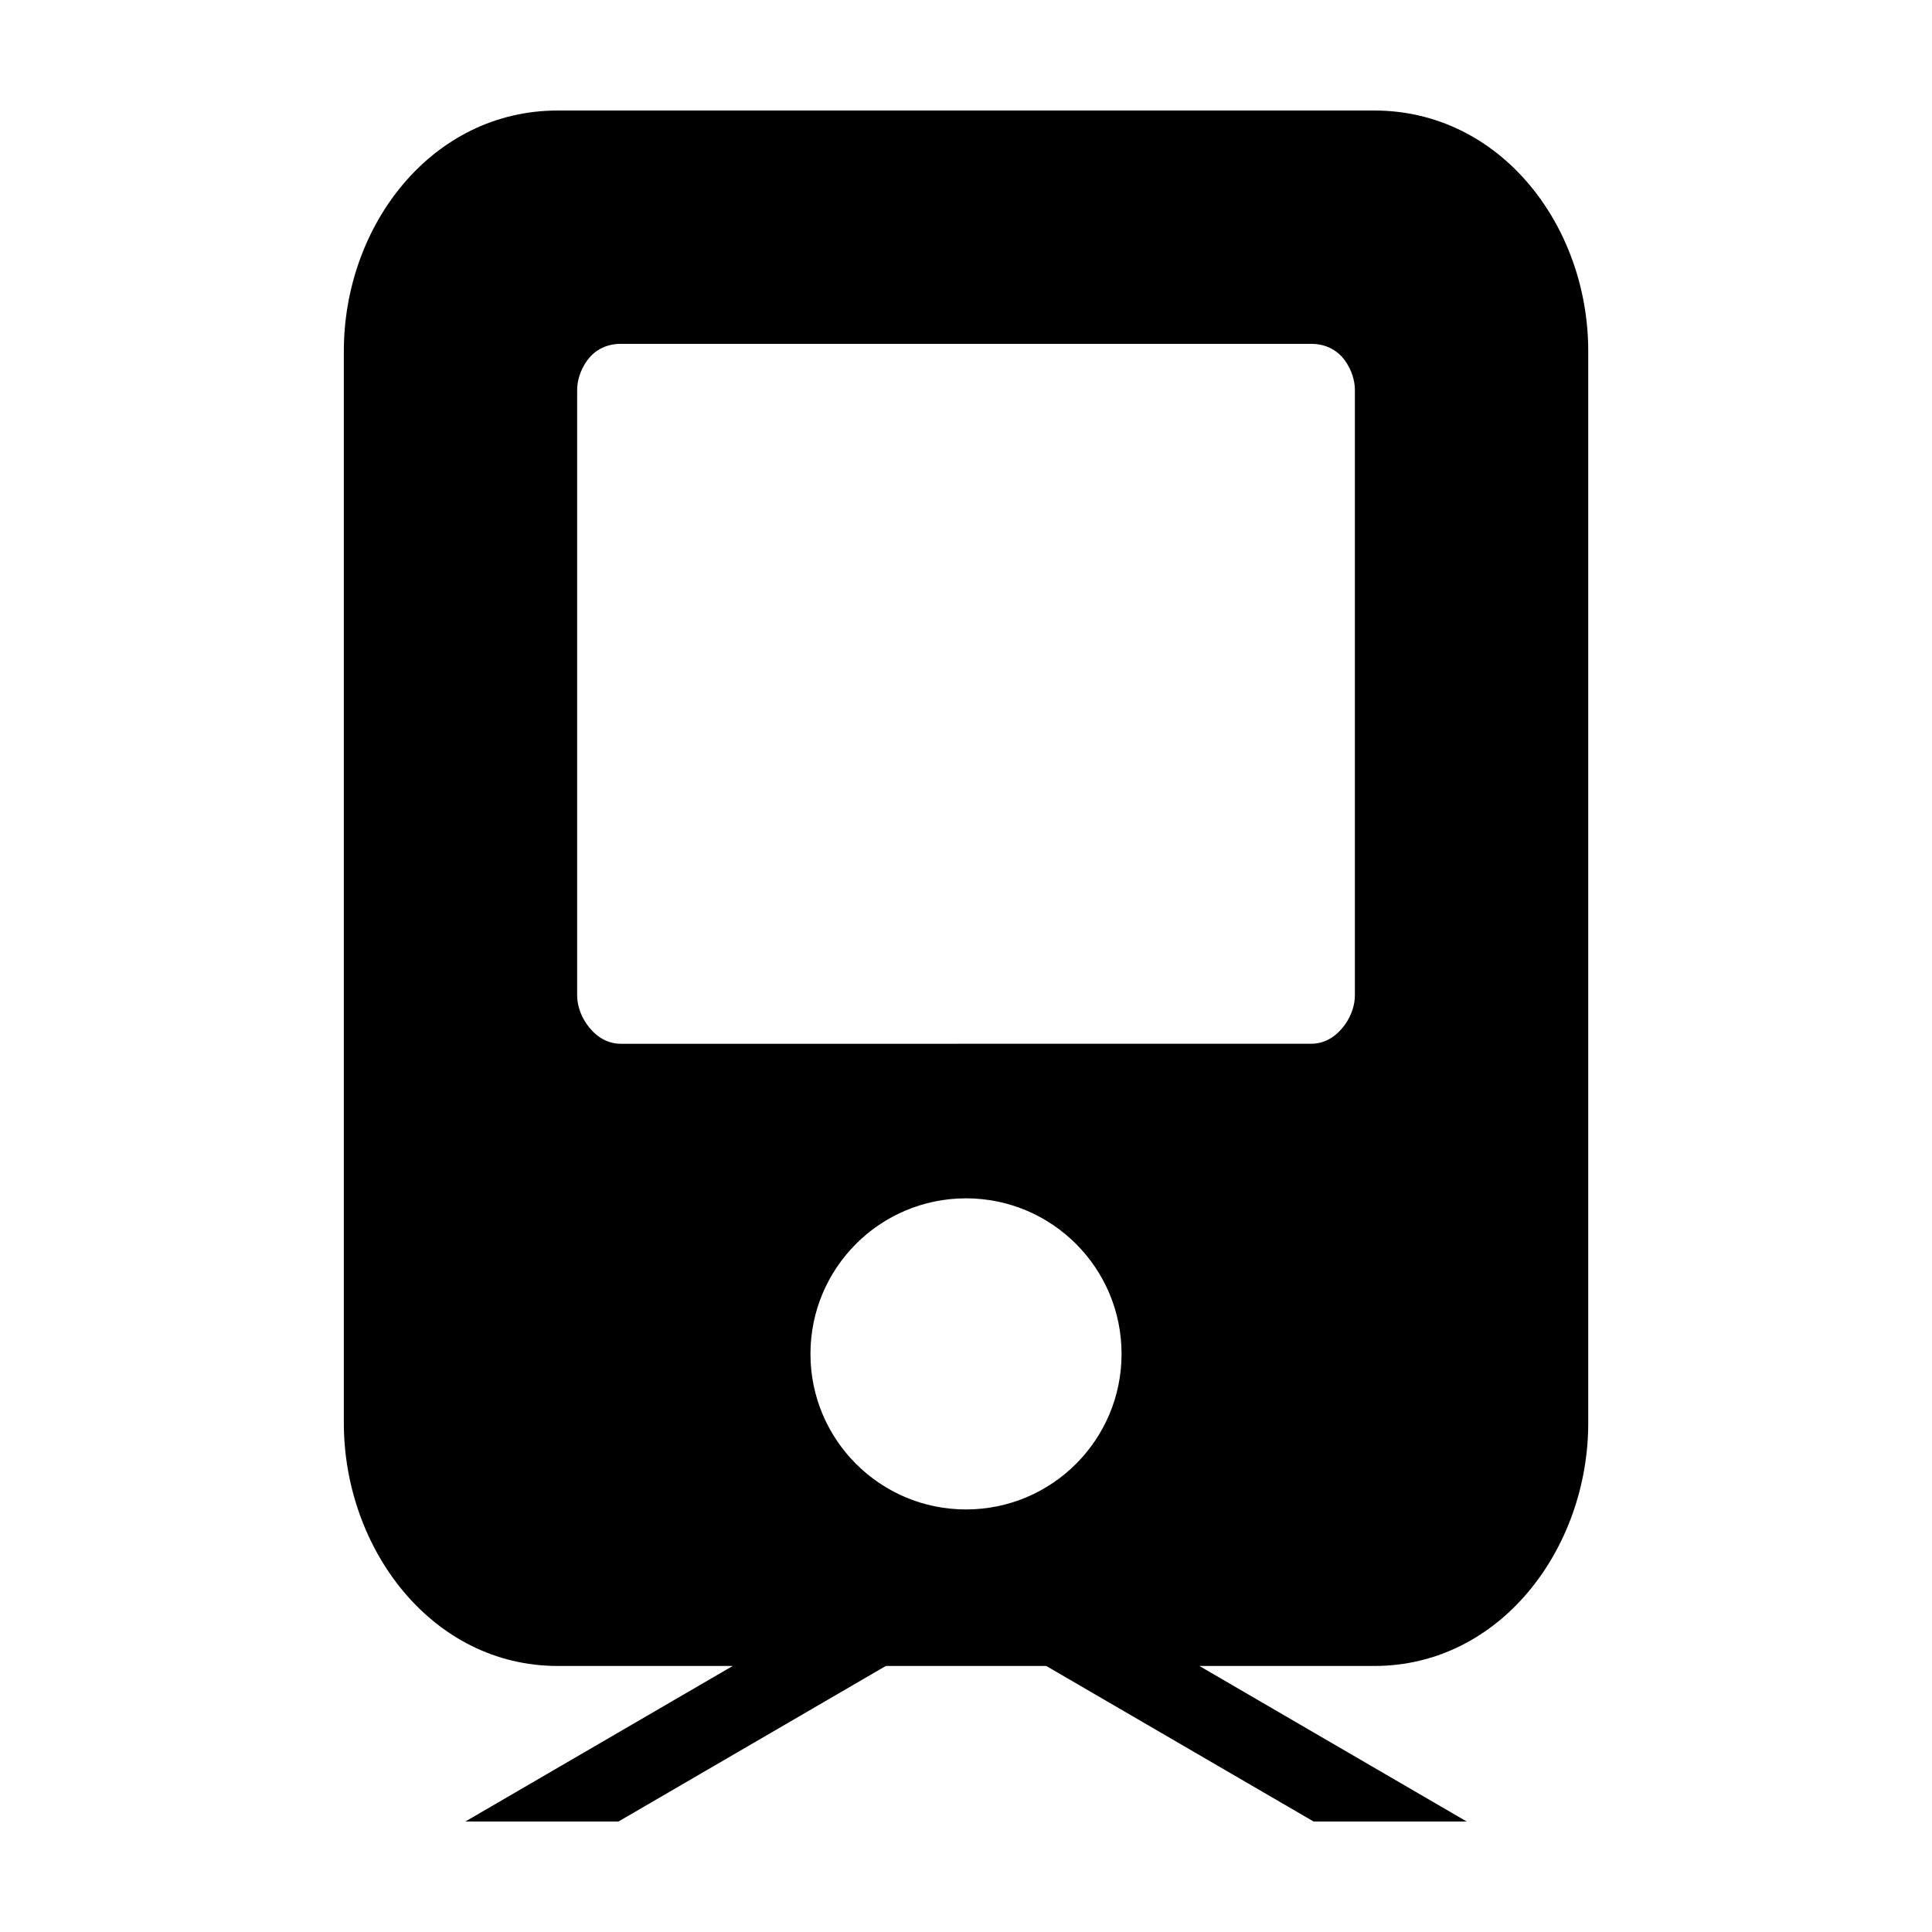 <?xml version="1.0" encoding="UTF-8"?>
<!-- The Best Svg Icon site in the world: iconSvg.co, Visit us! https://iconsvg.co -->
<svg fill="#000000" width="800px" height="800px" version="1.1" viewBox="144 144 512 512" xmlns="http://www.w3.org/2000/svg">
 <path d="m291.8 173.29c-33.367 0-56.68 30.441-56.68 63.762v284.04c0 33.32 23.312 64.406 56.68 64.406h46.375l-70.852 41.223h40.578l70.852-41.223h42.512l70.852 41.223h40.578l-70.852-41.223h46.375c33.367 0 56.68-31.086 56.68-64.406v-284.04c0-33.32-23.312-63.762-56.68-63.762zm16.746 61.832h182.92c4.363 0 7.309 2.086 9.02 4.508 1.703 2.422 2.574 5.176 2.574 7.727v160.37c0 2.555-0.871 5.305-2.574 7.727s-4.656 5.152-9.02 5.152l-182.92 0.008c-4.363 0-7.309-2.731-9.02-5.152-1.703-2.422-2.574-5.176-2.574-7.727v-160.37c0-2.555 0.871-5.305 2.574-7.727 1.703-2.43 4.656-4.516 9.02-4.516zm91.457 226.45c22.766 0 41.223 18.453 41.223 41.223 0 22.766-18.453 41.223-41.223 41.223-22.766 0-41.223-18.453-41.223-41.223 0-22.766 18.453-41.223 41.223-41.223z"/>
</svg>
